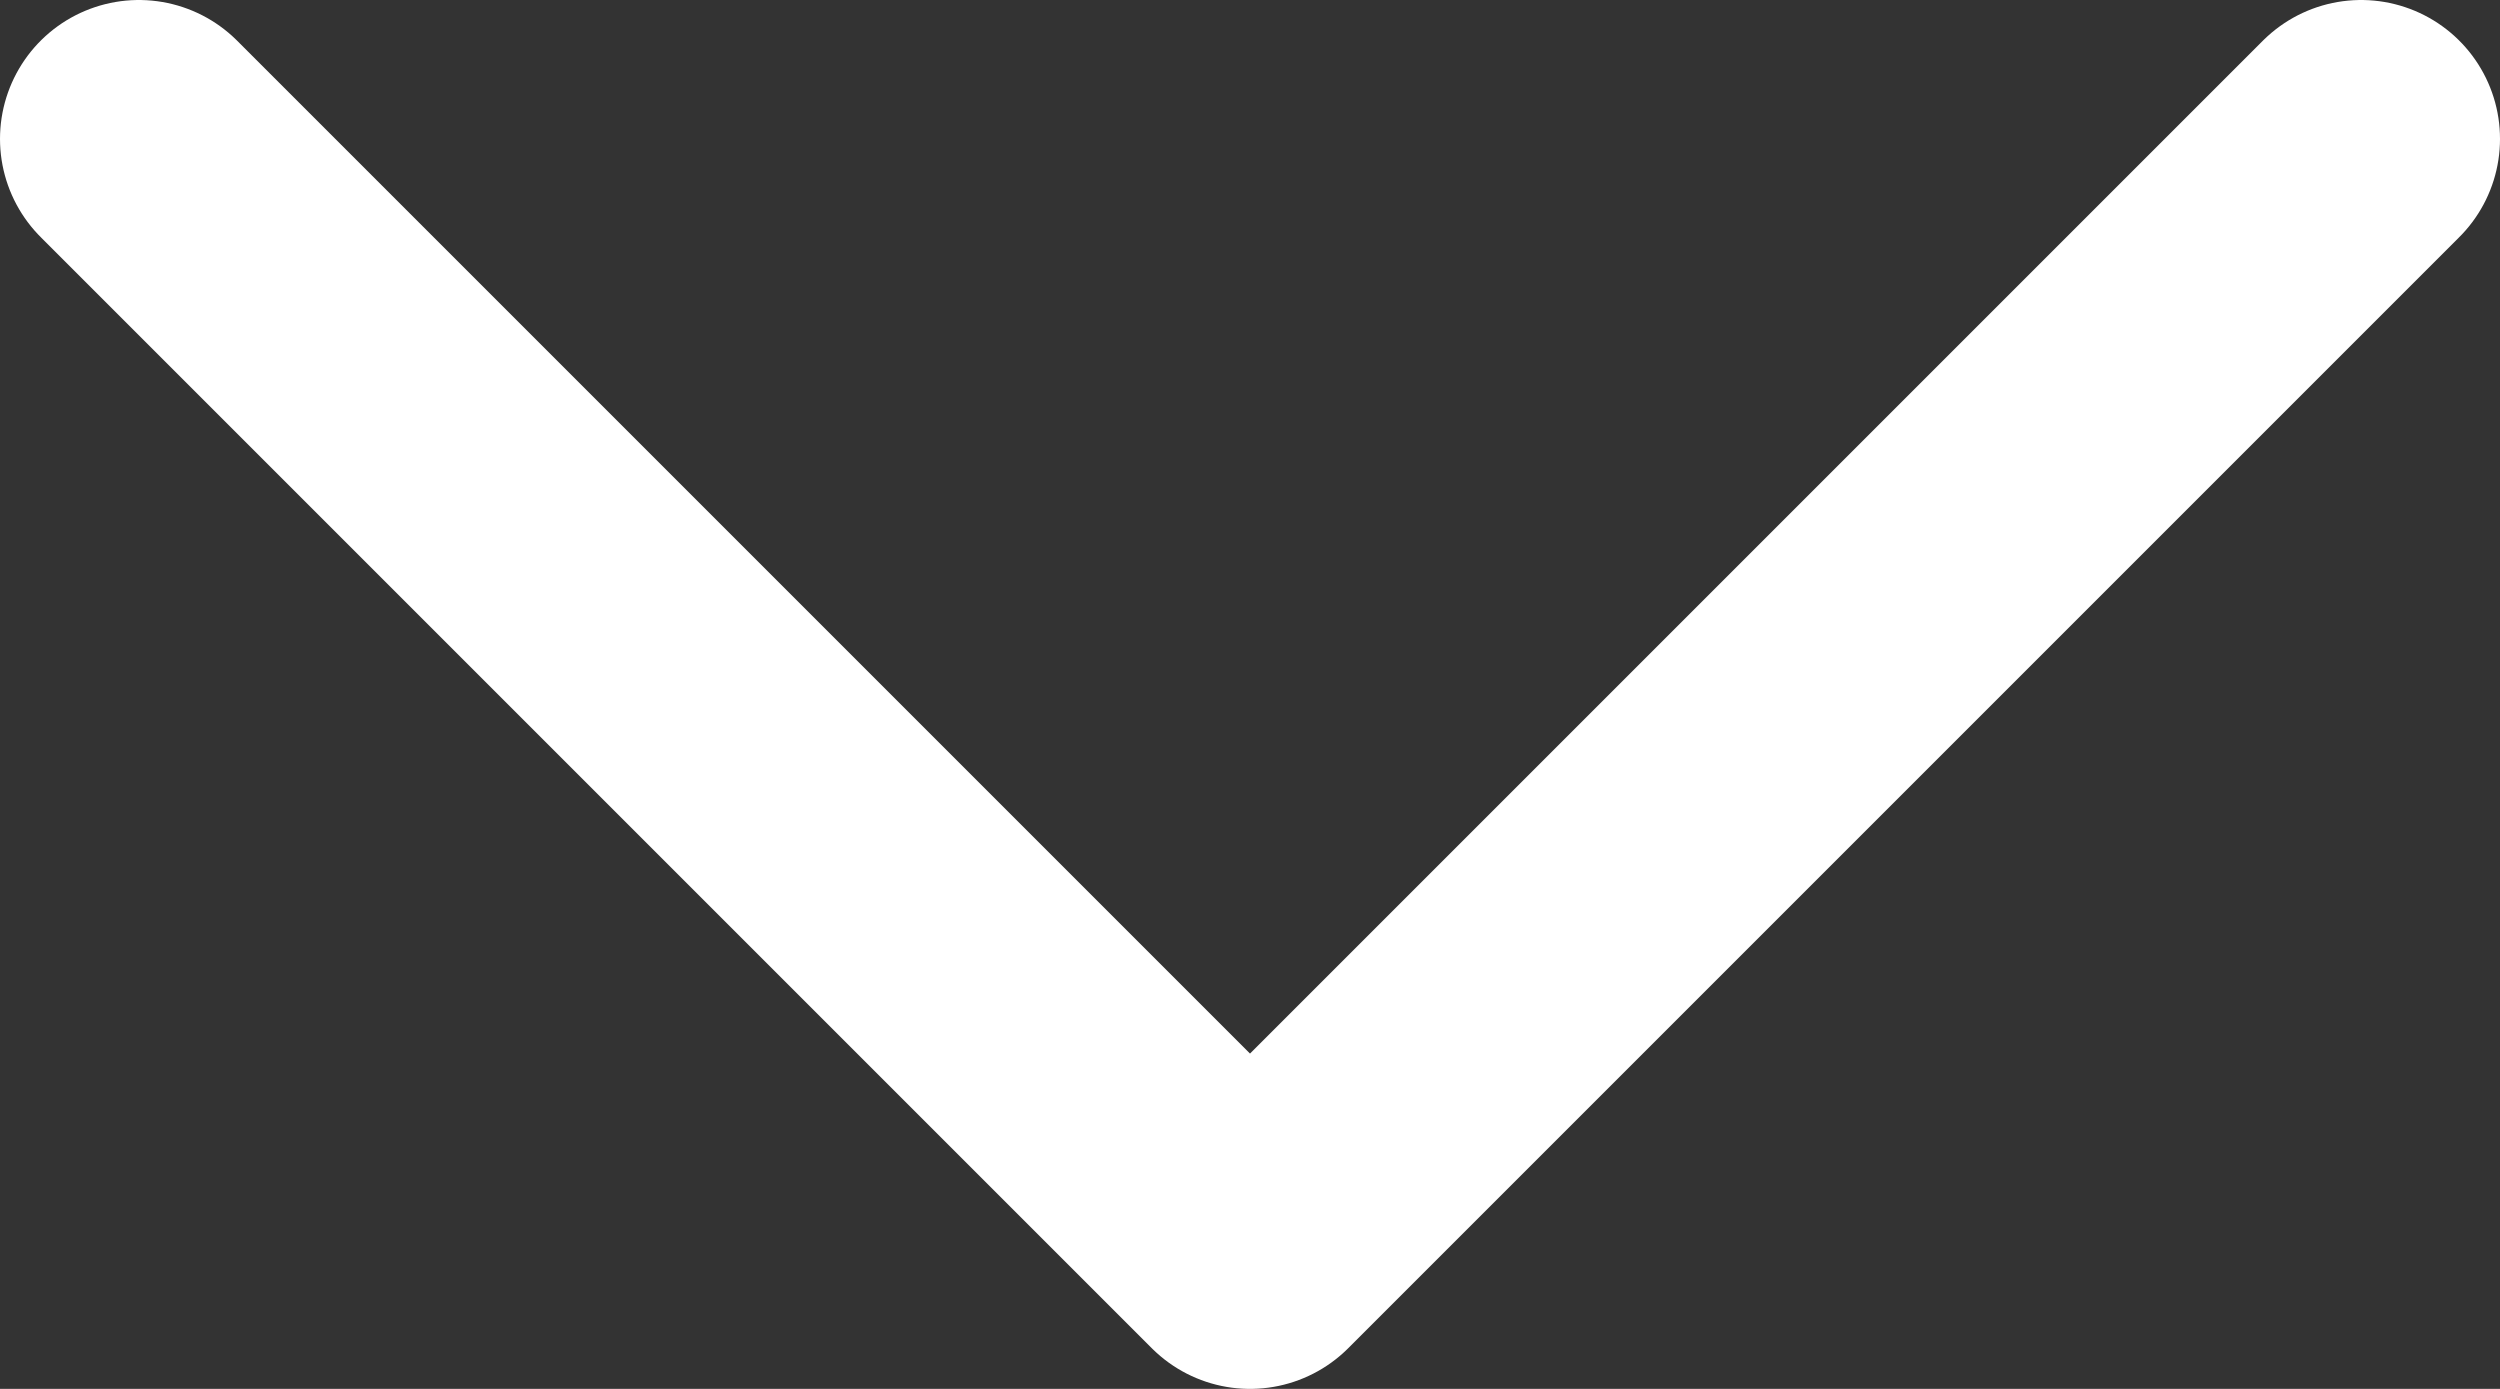 <?xml version="1.0" encoding="UTF-8"?>
<svg width="18px" height="10px" viewBox="0 0 18 10" version="1.1" xmlns="http://www.w3.org/2000/svg" xmlns:xlink="http://www.w3.org/1999/xlink">
    <rect x="0" y="0" width="18" height="10" fill="#333333" stroke="none"/>
    <!-- Generator: sketchtool 63.1 (101010) - https://sketch.com -->
    <title>1AB22C26-C697-48F8-8750-DC5D4C27F5EB</title>
    <desc>Created with sketchtool.</desc>
    <g id="About-Us" stroke="none" stroke-width="1" fill="none" fill-rule="evenodd" stroke-linecap="round" stroke-linejoin="round">
        <g transform="translate(-711, -672)" id="Hero-section" stroke="#FFFFFF" stroke-width="2">
            <g transform="translate(0, 72)">
                <polyline id="scroll-down" points="712 601 720 609 728 601"></polyline>
            </g>
        </g>
    </g>
</svg>